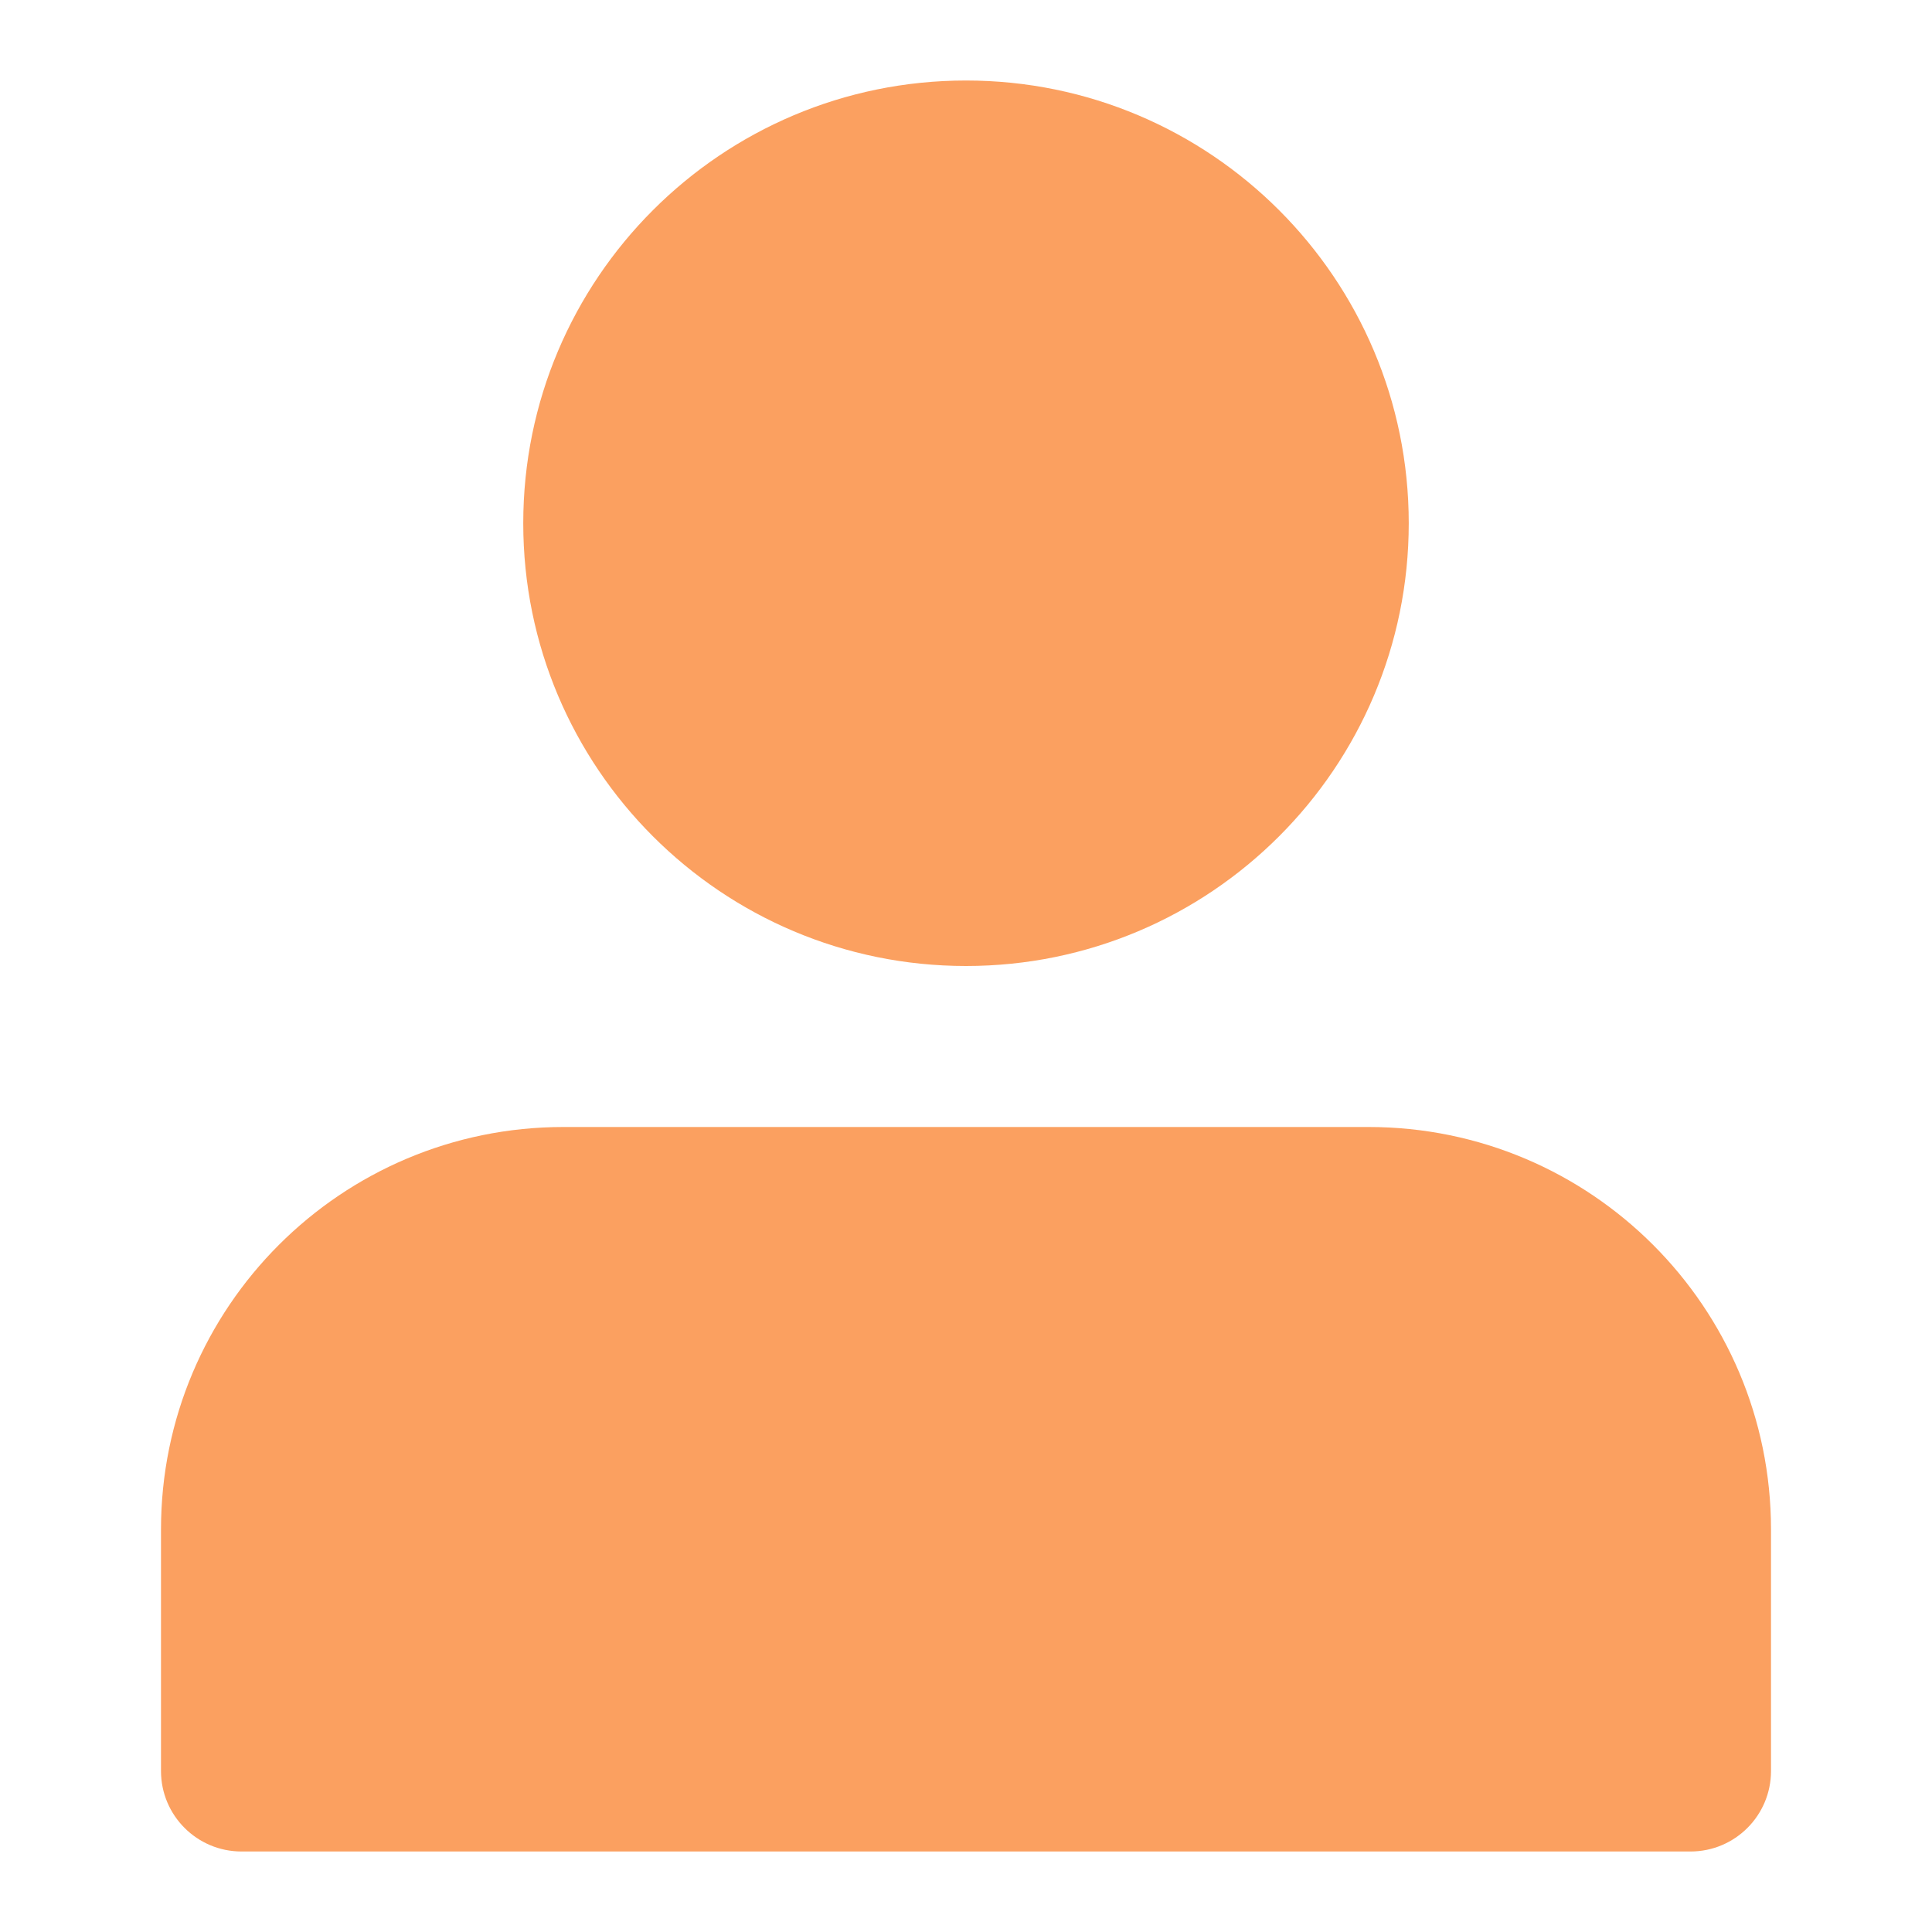<svg width="79" height="79" viewBox="0 0 79 79" fill="none" xmlns="http://www.w3.org/2000/svg">
<path d="M39.5 3.292C29.501 3.292 21.396 11.397 21.396 21.396C21.396 31.395 29.501 39.5 39.5 39.5C49.499 39.5 57.604 31.395 57.604 21.396C57.604 11.397 49.499 3.292 39.5 3.292Z" fill="#FBA060"/>
<path d="M23.042 46.083C13.952 46.083 6.583 53.452 6.583 62.542V72.417C6.583 74.235 8.057 75.708 9.875 75.708H69.125C70.943 75.708 72.417 74.235 72.417 72.417V62.542C72.417 53.452 65.048 46.083 55.958 46.083H23.042Z" fill="#FBA060"/>
</svg>
